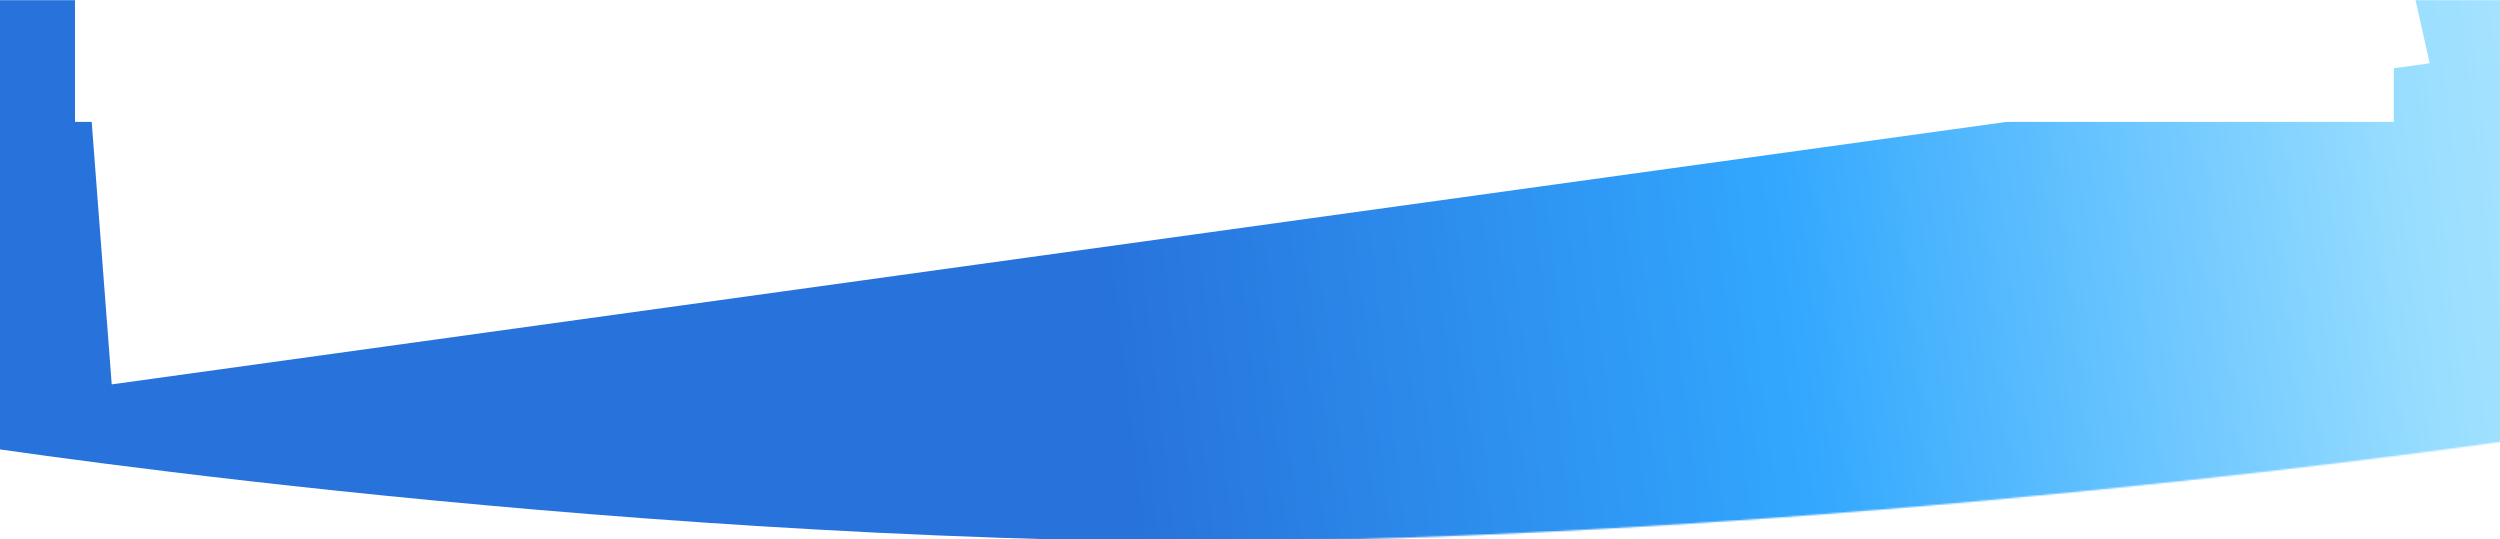 <svg width="1600" height="345" viewBox="0 0 1600 345" fill="none" xmlns="http://www.w3.org/2000/svg">
<g clip-path="url(#clip0_10015_9207)">
<g opacity="0.24" filter="url(#filter0_f_10015_9207)">
<circle cx="366" cy="366" r="348" transform="matrix(1 0 0 -1 -126 79)" stroke="url(#paint0_linear_10015_9207)" stroke-width="36"/>
</g>
<g opacity="0.3" filter="url(#filter1_f_10015_9207)">
<circle cx="1070" cy="789.38" r="658" stroke="url(#paint1_linear_10015_9207)" stroke-width="80"/>
</g>
<mask id="mask0_10015_9207" style="mask-type:alpha" maskUnits="userSpaceOnUse" x="-107" y="0" width="1718" height="347">
<path d="M-107 281.236C-107 281.236 303 347 736 347C1169 347 1611 281.236 1611 281.236V0H-107V281.236Z" fill="url(#paint2_linear_10015_9207)"/>
</mask>
<g mask="url(#mask0_10015_9207)">
<path d="M-43 281.236C-43 281.236 367 347 800 347C1233 347 1675 281.236 1675 281.236V0H-43V281.236Z" fill="url(#paint3_linear_10015_9207)"/>
<g filter="url(#filter2_f_10015_9207)">
<rect x="48" y="-62" width="1484" height="109" fill="white"/>
</g>
<g filter="url(#filter3_f_10015_9207)">
<rect x="48" y="-62" width="1484" height="140" fill="white"/>
</g>
<g filter="url(#filter4_f_10015_9207)">
<path d="M48 -62H1532L1555 40.5L71.5 246L48 -62Z" fill="white"/>
</g>
</g>
<g filter="url(#filter5_f_10015_9207)">
<rect x="861" y="-123" width="366" height="178" fill="white"/>
</g>
</g>
<defs>
<filter id="filter0_f_10015_9207" x="-166" y="-693" width="812" height="812" filterUnits="userSpaceOnUse" color-interpolation-filters="sRGB">
<feFlood flood-opacity="0" result="BackgroundImageFix"/>
<feBlend mode="normal" in="SourceGraphic" in2="BackgroundImageFix" result="shape"/>
<feGaussianBlur stdDeviation="20" result="effect1_foregroundBlur_10015_9207"/>
</filter>
<filter id="filter1_f_10015_9207" x="332" y="51.38" width="1476" height="1476" filterUnits="userSpaceOnUse" color-interpolation-filters="sRGB">
<feFlood flood-opacity="0" result="BackgroundImageFix"/>
<feBlend mode="normal" in="SourceGraphic" in2="BackgroundImageFix" result="shape"/>
<feGaussianBlur stdDeviation="20" result="effect1_foregroundBlur_10015_9207"/>
</filter>
<filter id="filter2_f_10015_9207" x="14" y="-96" width="1552" height="177" filterUnits="userSpaceOnUse" color-interpolation-filters="sRGB">
<feFlood flood-opacity="0" result="BackgroundImageFix"/>
<feBlend mode="normal" in="SourceGraphic" in2="BackgroundImageFix" result="shape"/>
<feGaussianBlur stdDeviation="17" result="effect1_foregroundBlur_10015_9207"/>
</filter>
<filter id="filter3_f_10015_9207" x="-136" y="-246" width="1852" height="508" filterUnits="userSpaceOnUse" color-interpolation-filters="sRGB">
<feFlood flood-opacity="0" result="BackgroundImageFix"/>
<feBlend mode="normal" in="SourceGraphic" in2="BackgroundImageFix" result="shape"/>
<feGaussianBlur stdDeviation="92" result="effect1_foregroundBlur_10015_9207"/>
</filter>
<filter id="filter4_f_10015_9207" x="-136" y="-246" width="1875" height="676" filterUnits="userSpaceOnUse" color-interpolation-filters="sRGB">
<feFlood flood-opacity="0" result="BackgroundImageFix"/>
<feBlend mode="normal" in="SourceGraphic" in2="BackgroundImageFix" result="shape"/>
<feGaussianBlur stdDeviation="92" result="effect1_foregroundBlur_10015_9207"/>
</filter>
<filter id="filter5_f_10015_9207" x="797" y="-187" width="494" height="306" filterUnits="userSpaceOnUse" color-interpolation-filters="sRGB">
<feFlood flood-opacity="0" result="BackgroundImageFix"/>
<feBlend mode="normal" in="SourceGraphic" in2="BackgroundImageFix" result="shape"/>
<feGaussianBlur stdDeviation="32" result="effect1_foregroundBlur_10015_9207"/>
</filter>
<linearGradient id="paint0_linear_10015_9207" x1="366" y1="50.5" x2="366" y2="304.5" gradientUnits="userSpaceOnUse">
<stop stop-color="white"/>
<stop offset="1" stop-color="white" stop-opacity="0"/>
</linearGradient>
<linearGradient id="paint1_linear_10015_9207" x1="1070" y1="91.38" x2="1070" y2="271.88" gradientUnits="userSpaceOnUse">
<stop stop-color="white"/>
<stop offset="1" stop-color="white" stop-opacity="0"/>
</linearGradient>
<linearGradient id="paint2_linear_10015_9207" x1="113" y1="202.104" x2="2029.39" y2="-25.419" gradientUnits="userSpaceOnUse">
<stop offset="0.271" stop-color="#2772DB"/>
<stop offset="0.497" stop-color="#32A7FE"/>
<stop offset="0.71" stop-color="#99DEFF"/>
<stop offset="1" stop-color="white"/>
</linearGradient>
<linearGradient id="paint3_linear_10015_9207" x1="177" y1="202.104" x2="2093.39" y2="-25.419" gradientUnits="userSpaceOnUse">
<stop offset="0.271" stop-color="#2772DB"/>
<stop offset="0.497" stop-color="#32A7FE"/>
<stop offset="0.71" stop-color="#99DEFF"/>
<stop offset="1" stop-color="white"/>
</linearGradient>
<clipPath id="clip0_10015_9207">
<rect width="1600" height="345" fill="white"/>
</clipPath>
</defs>
</svg>
